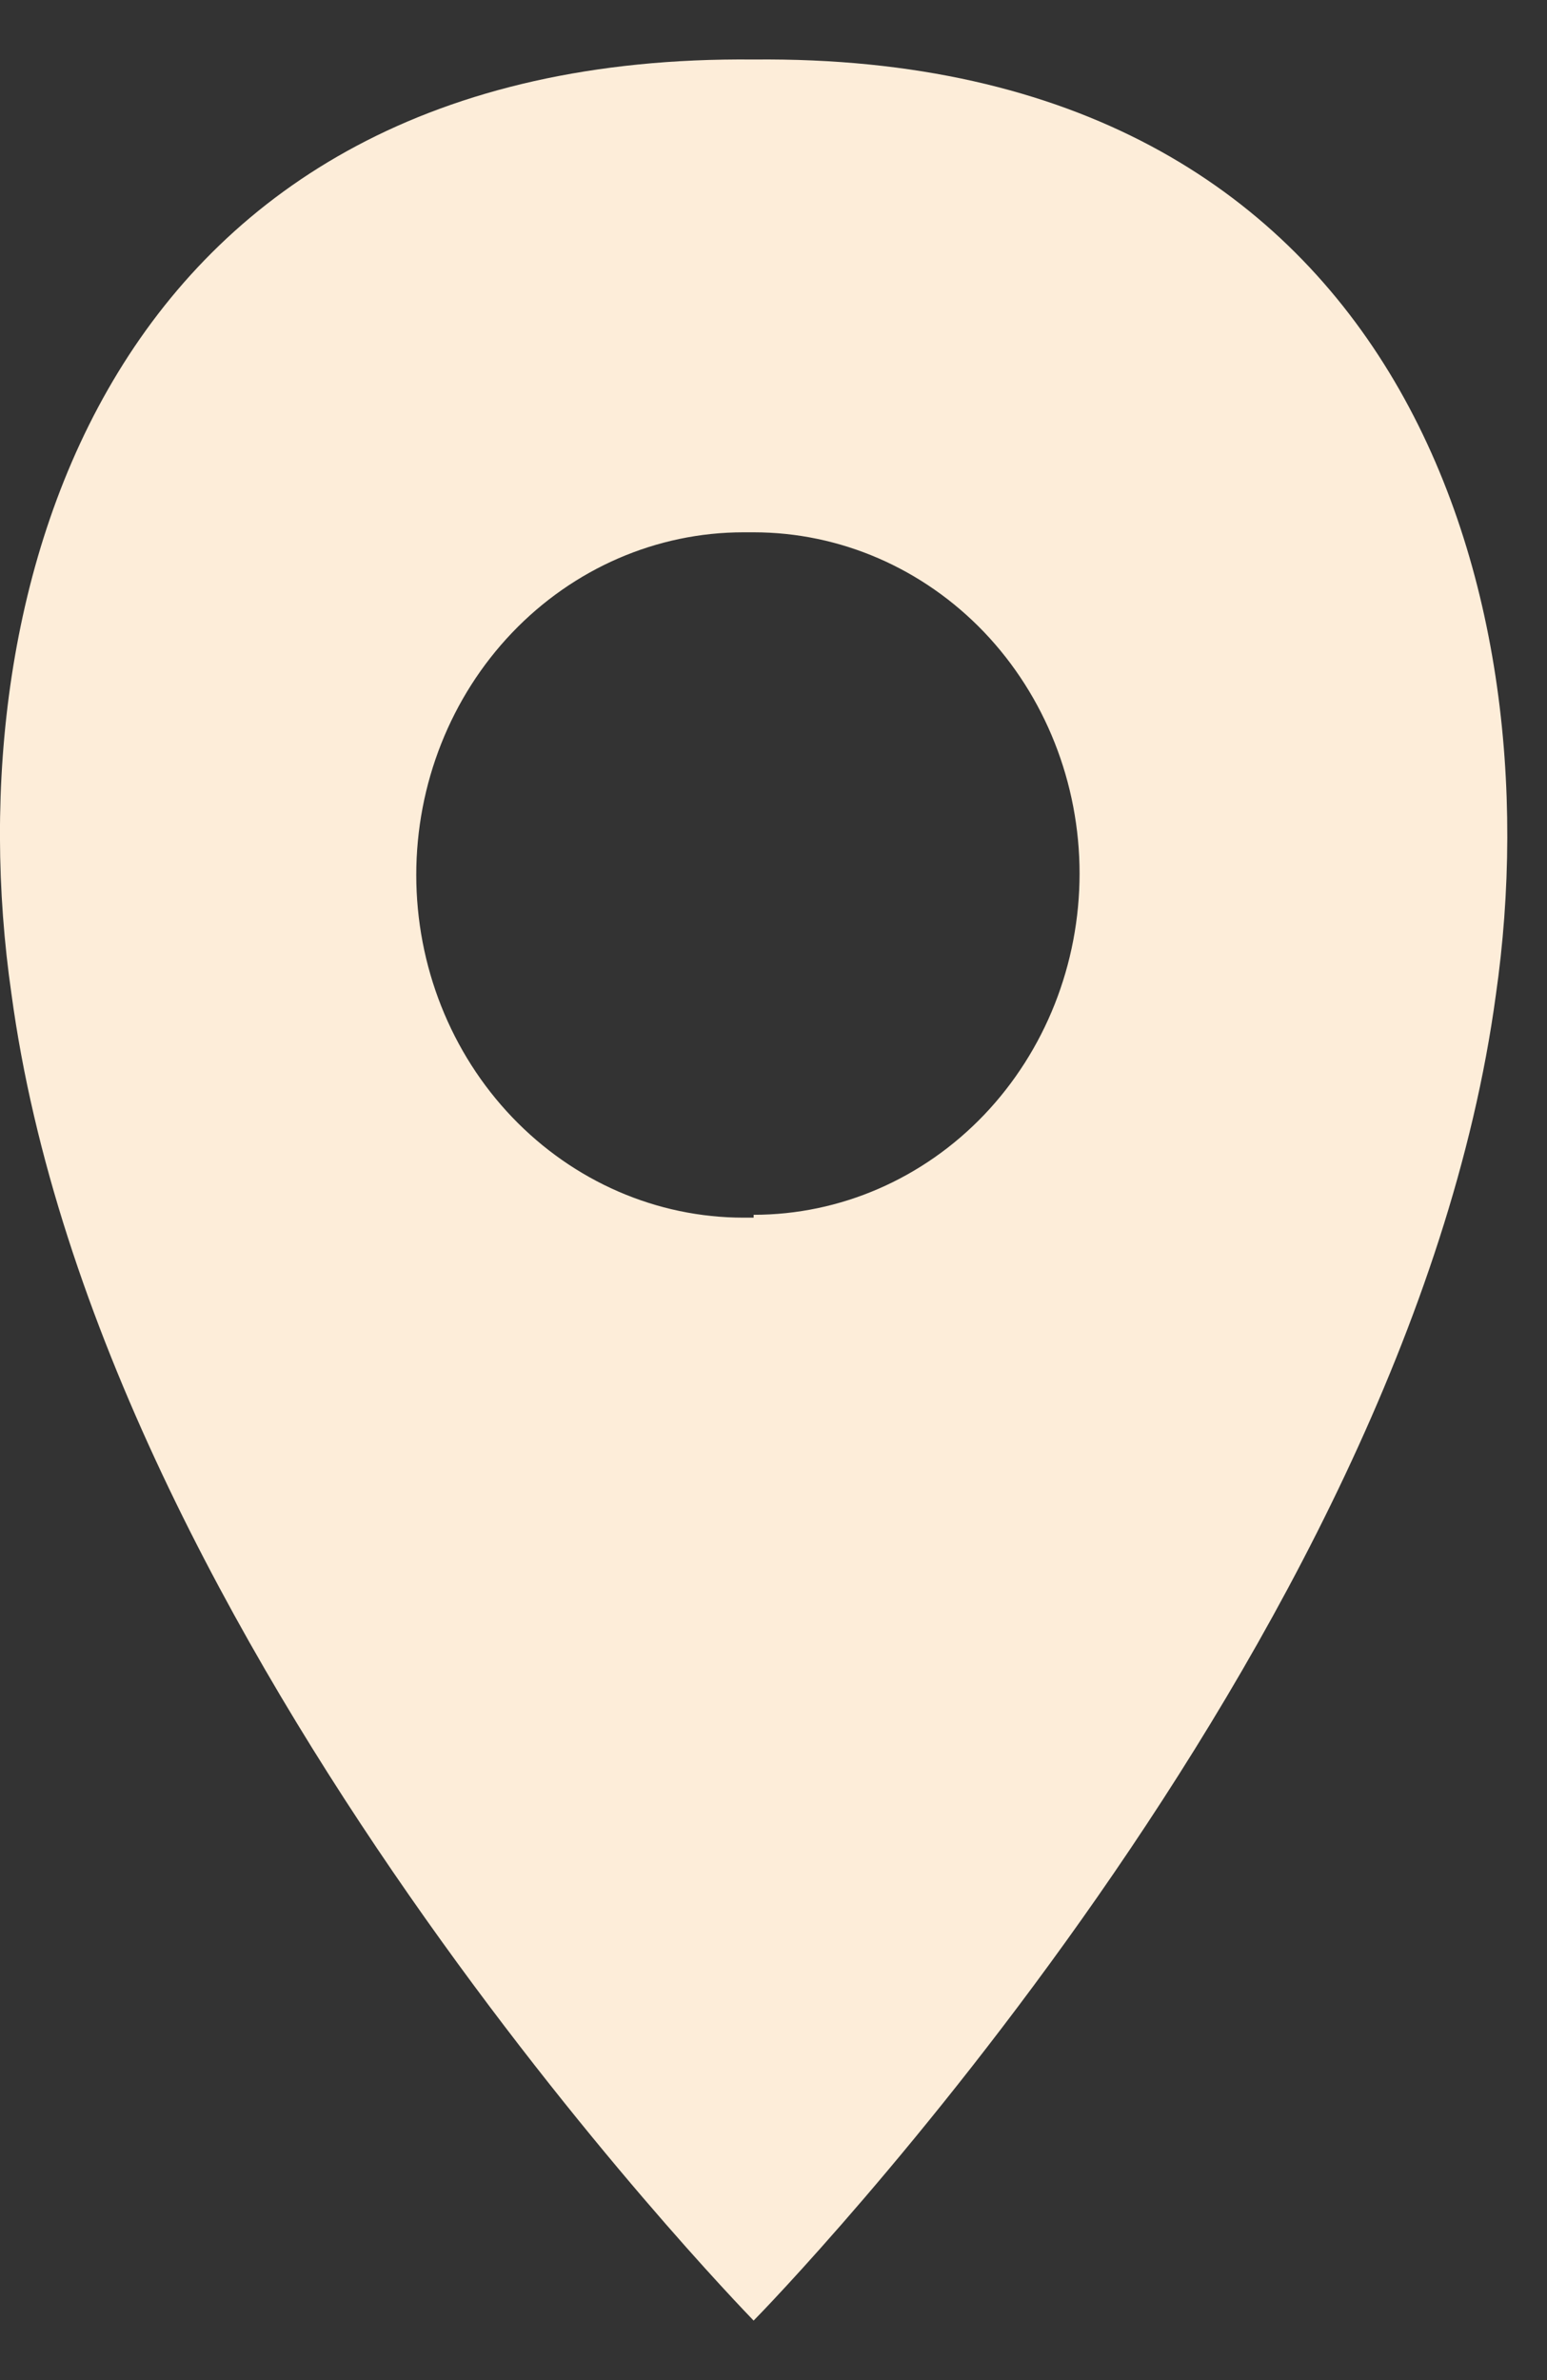 <svg width="13" height="20" viewBox="0 0 13 20" fill="none" xmlns="http://www.w3.org/2000/svg">
<rect x="0" y="0" width="13" height="20" fill="#333333" stroke="none"/>
<path d="M6.333 0.5C0.902 0.447 -0.397 4.942 0.096 8.35C0.834 13.836 6.192 19.352 6.333 19.5C6.469 19.363 11.828 13.848 12.57 8.362C13.063 4.942 11.765 0.447 6.333 0.5ZM6.333 10.232H6.248C5.519 10.232 4.82 9.928 4.304 9.388C3.788 8.848 3.498 8.116 3.498 7.352C3.498 6.588 3.788 5.856 4.304 5.316C4.82 4.776 5.519 4.473 6.248 4.473H6.333C7.06 4.473 7.756 4.775 8.27 5.312C8.783 5.85 9.072 6.58 9.072 7.34C9.072 8.101 8.783 8.83 8.27 9.368C7.756 9.906 7.06 10.208 6.333 10.208V10.232Z" fill="#FDEDD9"/>
</svg>
